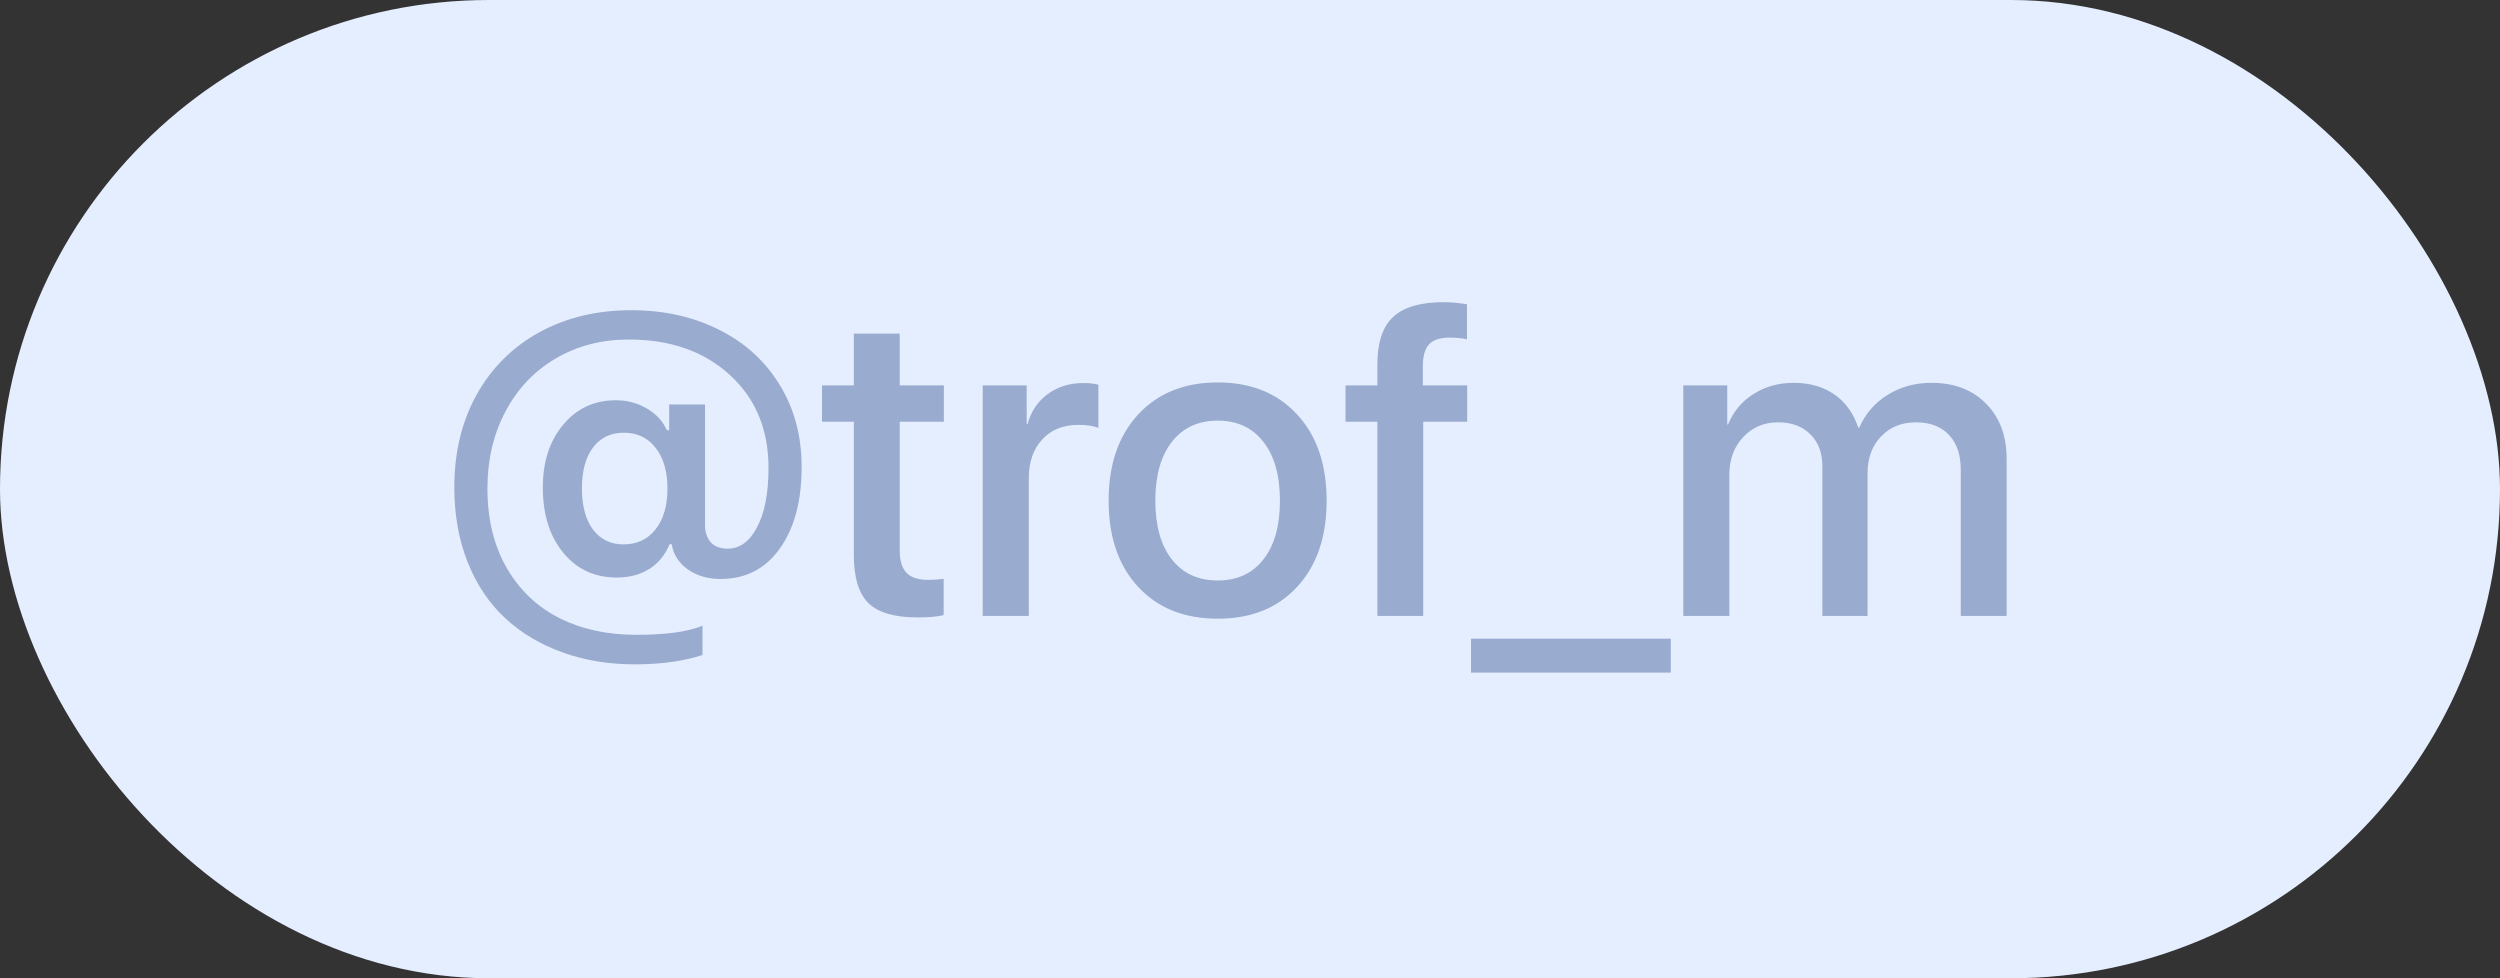 <?xml version="1.0" encoding="UTF-8"?> <svg xmlns="http://www.w3.org/2000/svg" width="69" height="27" viewBox="0 0 69 27" fill="none"><rect x="0" y="0" width="69" height="27" fill="#333333" stroke="none"/><rect width="69" height="27" rx="13.5" fill="#E5EEFF"></rect><path d="M17.215 11.943C16.855 11.943 16.572 12.08 16.365 12.354C16.162 12.623 16.061 13 16.061 13.484C16.061 13.961 16.162 14.338 16.365 14.615C16.572 14.889 16.854 15.025 17.209 15.025C17.58 15.025 17.875 14.887 18.094 14.609C18.312 14.332 18.422 13.957 18.422 13.484C18.422 13.012 18.312 12.637 18.094 12.359C17.879 12.082 17.586 11.943 17.215 11.943ZM17.42 8.562C18.326 8.562 19.135 8.742 19.846 9.102C20.561 9.457 21.119 9.965 21.521 10.625C21.924 11.281 22.125 12.035 22.125 12.887C22.125 13.828 21.924 14.58 21.521 15.143C21.123 15.701 20.578 15.98 19.887 15.98C19.539 15.98 19.238 15.893 18.984 15.717C18.734 15.537 18.586 15.305 18.539 15.02H18.48C18.359 15.316 18.172 15.545 17.918 15.705C17.664 15.861 17.365 15.94 17.021 15.94C16.412 15.94 15.92 15.711 15.545 15.254C15.17 14.797 14.982 14.197 14.982 13.455C14.982 12.744 15.17 12.166 15.545 11.721C15.92 11.271 16.404 11.047 16.998 11.047C17.311 11.047 17.596 11.123 17.854 11.275C18.111 11.424 18.295 11.623 18.404 11.873H18.469V11.164H19.459V14.492C19.459 14.691 19.512 14.85 19.617 14.967C19.723 15.084 19.879 15.143 20.086 15.143C20.418 15.143 20.688 14.945 20.895 14.551C21.105 14.156 21.211 13.611 21.211 12.916C21.211 11.854 20.855 10.998 20.145 10.35C19.434 9.697 18.504 9.371 17.355 9.371C16.605 9.371 15.934 9.545 15.34 9.893C14.746 10.24 14.283 10.729 13.951 11.357C13.619 11.982 13.453 12.691 13.453 13.484C13.453 14.328 13.631 15.059 13.986 15.676C14.342 16.289 14.826 16.75 15.44 17.059C16.053 17.367 16.758 17.521 17.555 17.521C18.375 17.521 18.986 17.438 19.389 17.27V18.078C18.865 18.25 18.24 18.336 17.514 18.336C16.791 18.336 16.125 18.225 15.516 18.002C14.906 17.783 14.381 17.469 13.94 17.059C13.498 16.648 13.154 16.135 12.908 15.518C12.662 14.9 12.539 14.211 12.539 13.449C12.539 12.488 12.744 11.637 13.154 10.895C13.568 10.152 14.145 9.578 14.883 9.172C15.625 8.766 16.471 8.562 17.42 8.562ZM23.566 9.207H24.832V10.637H26.051V11.639H24.832V15.195C24.832 15.473 24.895 15.678 25.02 15.81C25.148 15.94 25.346 16.004 25.611 16.004C25.764 16.004 25.908 15.994 26.045 15.975V16.977C25.873 17.02 25.635 17.041 25.33 17.041C24.693 17.041 24.24 16.91 23.971 16.648C23.701 16.383 23.566 15.941 23.566 15.324V11.639H22.688V10.637H23.566V9.207ZM27.123 17V10.637H28.336V11.709H28.359C28.457 11.354 28.643 11.076 28.916 10.877C29.193 10.674 29.52 10.572 29.895 10.572C30.07 10.572 30.211 10.588 30.316 10.619V11.809C30.176 11.754 29.99 11.727 29.76 11.727C29.342 11.727 29.01 11.861 28.764 12.131C28.518 12.396 28.395 12.754 28.395 13.203V17H27.123ZM35.801 16.197C35.262 16.783 34.531 17.076 33.609 17.076C32.688 17.076 31.955 16.783 31.412 16.197C30.869 15.611 30.598 14.818 30.598 13.818C30.598 12.822 30.869 12.029 31.412 11.44C31.959 10.85 32.691 10.555 33.609 10.555C34.527 10.555 35.258 10.85 35.801 11.44C36.344 12.025 36.615 12.818 36.615 13.818C36.615 14.818 36.344 15.611 35.801 16.197ZM32.344 15.441C32.648 15.828 33.07 16.021 33.609 16.021C34.148 16.021 34.568 15.828 34.869 15.441C35.174 15.055 35.326 14.514 35.326 13.818C35.326 13.123 35.174 12.582 34.869 12.195C34.568 11.805 34.148 11.609 33.609 11.609C33.07 11.609 32.648 11.805 32.344 12.195C32.039 12.586 31.887 13.127 31.887 13.818C31.887 14.51 32.039 15.051 32.344 15.441ZM38.016 17V11.639H37.137V10.637H38.016V10.051C38.016 9.453 38.16 9.02 38.449 8.75C38.738 8.477 39.203 8.34 39.844 8.34C40.047 8.34 40.262 8.359 40.488 8.398V9.365C40.352 9.334 40.193 9.318 40.014 9.318C39.752 9.318 39.562 9.379 39.445 9.5C39.332 9.621 39.273 9.818 39.27 10.092V10.637H40.494V11.639H39.281V17H38.016ZM46.113 18.564H40.6V17.627H46.113V18.564ZM46.459 17V10.637H47.672V11.715H47.695C47.84 11.359 48.072 11.08 48.393 10.877C48.717 10.67 49.088 10.566 49.506 10.566C49.947 10.566 50.322 10.674 50.631 10.889C50.94 11.104 51.158 11.408 51.287 11.803H51.316C51.484 11.42 51.744 11.119 52.096 10.9C52.451 10.678 52.855 10.566 53.309 10.566C53.938 10.566 54.44 10.758 54.815 11.141C55.193 11.52 55.383 12.027 55.383 12.664V17H54.117V12.969C54.117 12.551 54.008 12.229 53.789 12.002C53.574 11.771 53.27 11.656 52.875 11.656C52.484 11.656 52.164 11.787 51.914 12.049C51.668 12.31 51.545 12.645 51.545 13.051V17H50.297V12.863C50.297 12.496 50.185 12.203 49.963 11.984C49.744 11.766 49.449 11.656 49.078 11.656C48.688 11.656 48.365 11.793 48.111 12.066C47.857 12.336 47.73 12.68 47.73 13.098V17H46.459Z" fill="#99ABCE"></path></svg> 